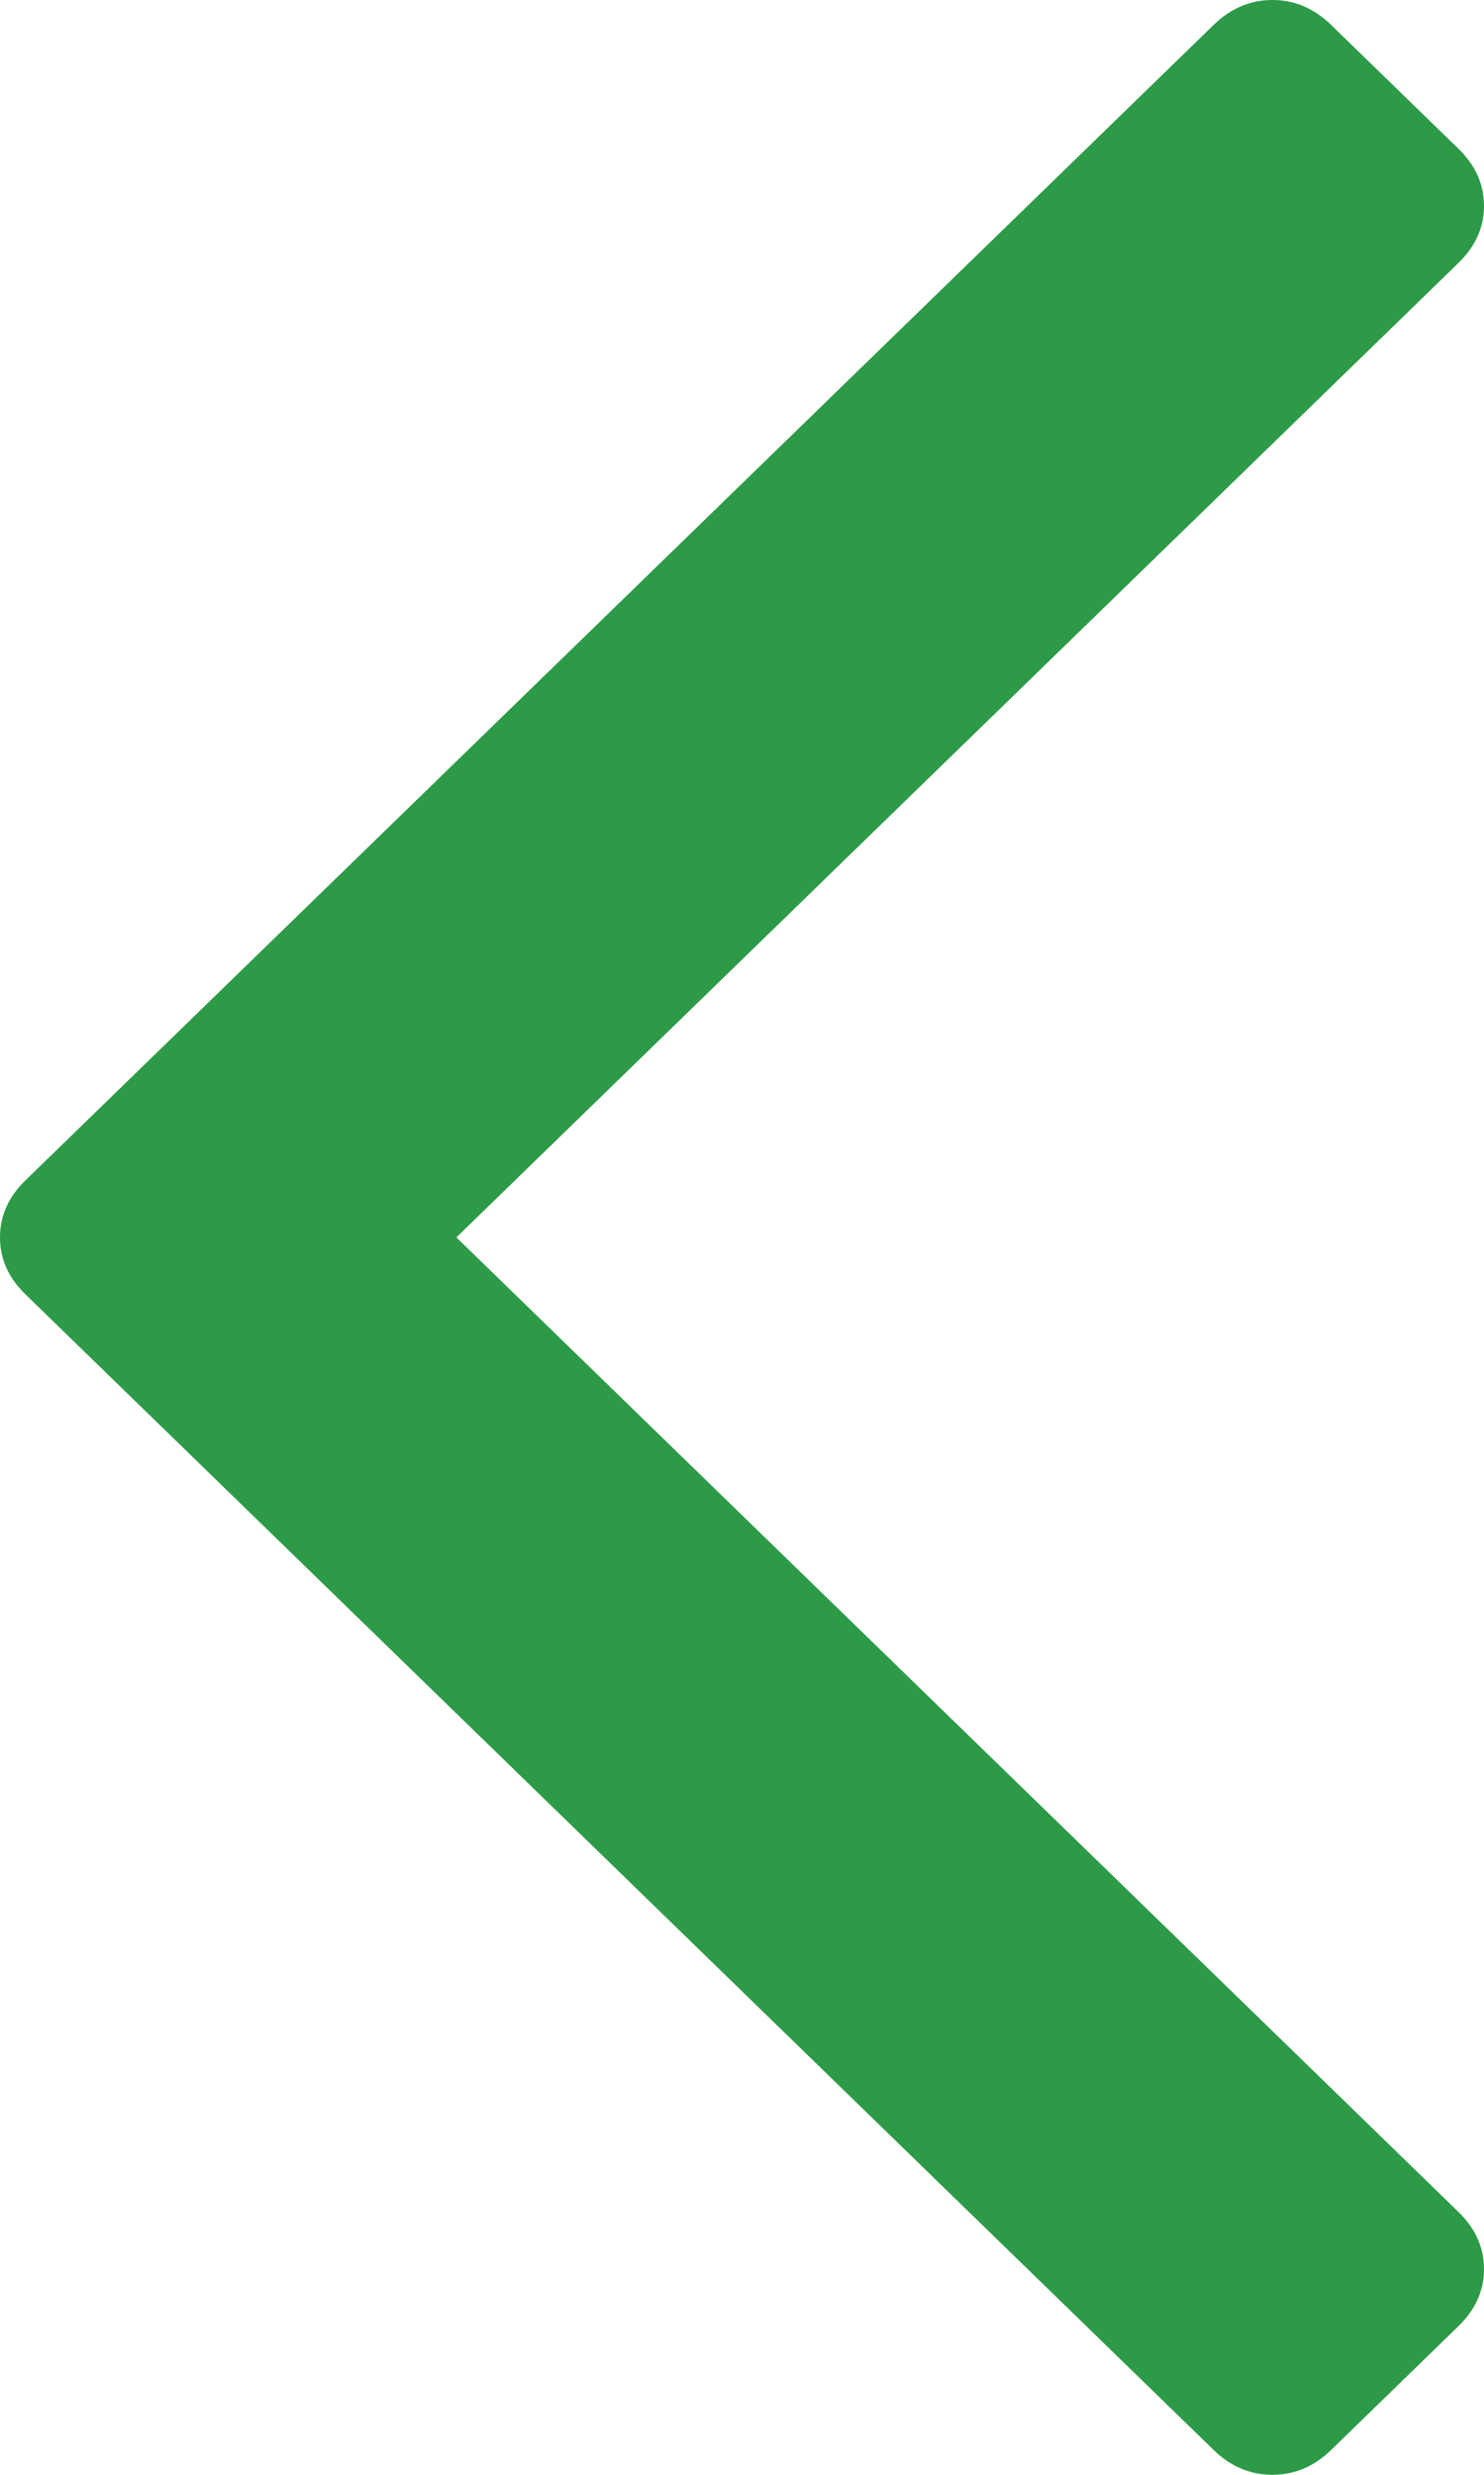 <?xml version="1.0" encoding="UTF-8"?>
<svg width="15px" height="25px" viewBox="0 0 15 25" version="1.1" xmlns="http://www.w3.org/2000/svg" xmlns:xlink="http://www.w3.org/1999/xlink">
    <!-- Generator: Sketch 64 (93537) - https://sketch.com -->
    <title>arrow-left-2@1x</title>
    <desc>Created with Sketch.</desc>
    <g id="website" stroke="none" stroke-width="1" fill="none" fill-rule="evenodd">
        <g id="Achieve-Fitness-grouped-product" transform="translate(-112, -1932)" fill="#2d9a47" fill-rule="nonzero">
            <g id="Brand-Logos" transform="translate(112, 1932)">
                <path d="M14.743,11.924 L2.732,0.251 C2.56,0.084 2.362,0 2.139,0 C1.916,0 1.718,0.084 1.546,0.251 L0.258,1.503 C0.086,1.67 0,1.862 0,2.079 C0,2.297 0.086,2.489 0.258,2.656 L10.387,12.5 L0.258,22.345 C0.086,22.512 0,22.704 0,22.921 C0,23.139 0.086,23.331 0.258,23.498 L1.546,24.75 C1.718,24.917 1.916,25 2.139,25 C2.362,25 2.56,24.917 2.732,24.75 L14.742,13.076 C14.914,12.91 15,12.717 15,12.5 C15,12.283 14.915,12.091 14.743,11.924 L14.743,11.924 Z" id="arrow-left-2" transform="translate(7.5, 12.5) scale(-1, 1) translate(-7.5, -12.5) "></path>
            </g>
        </g>
    </g>
</svg>
